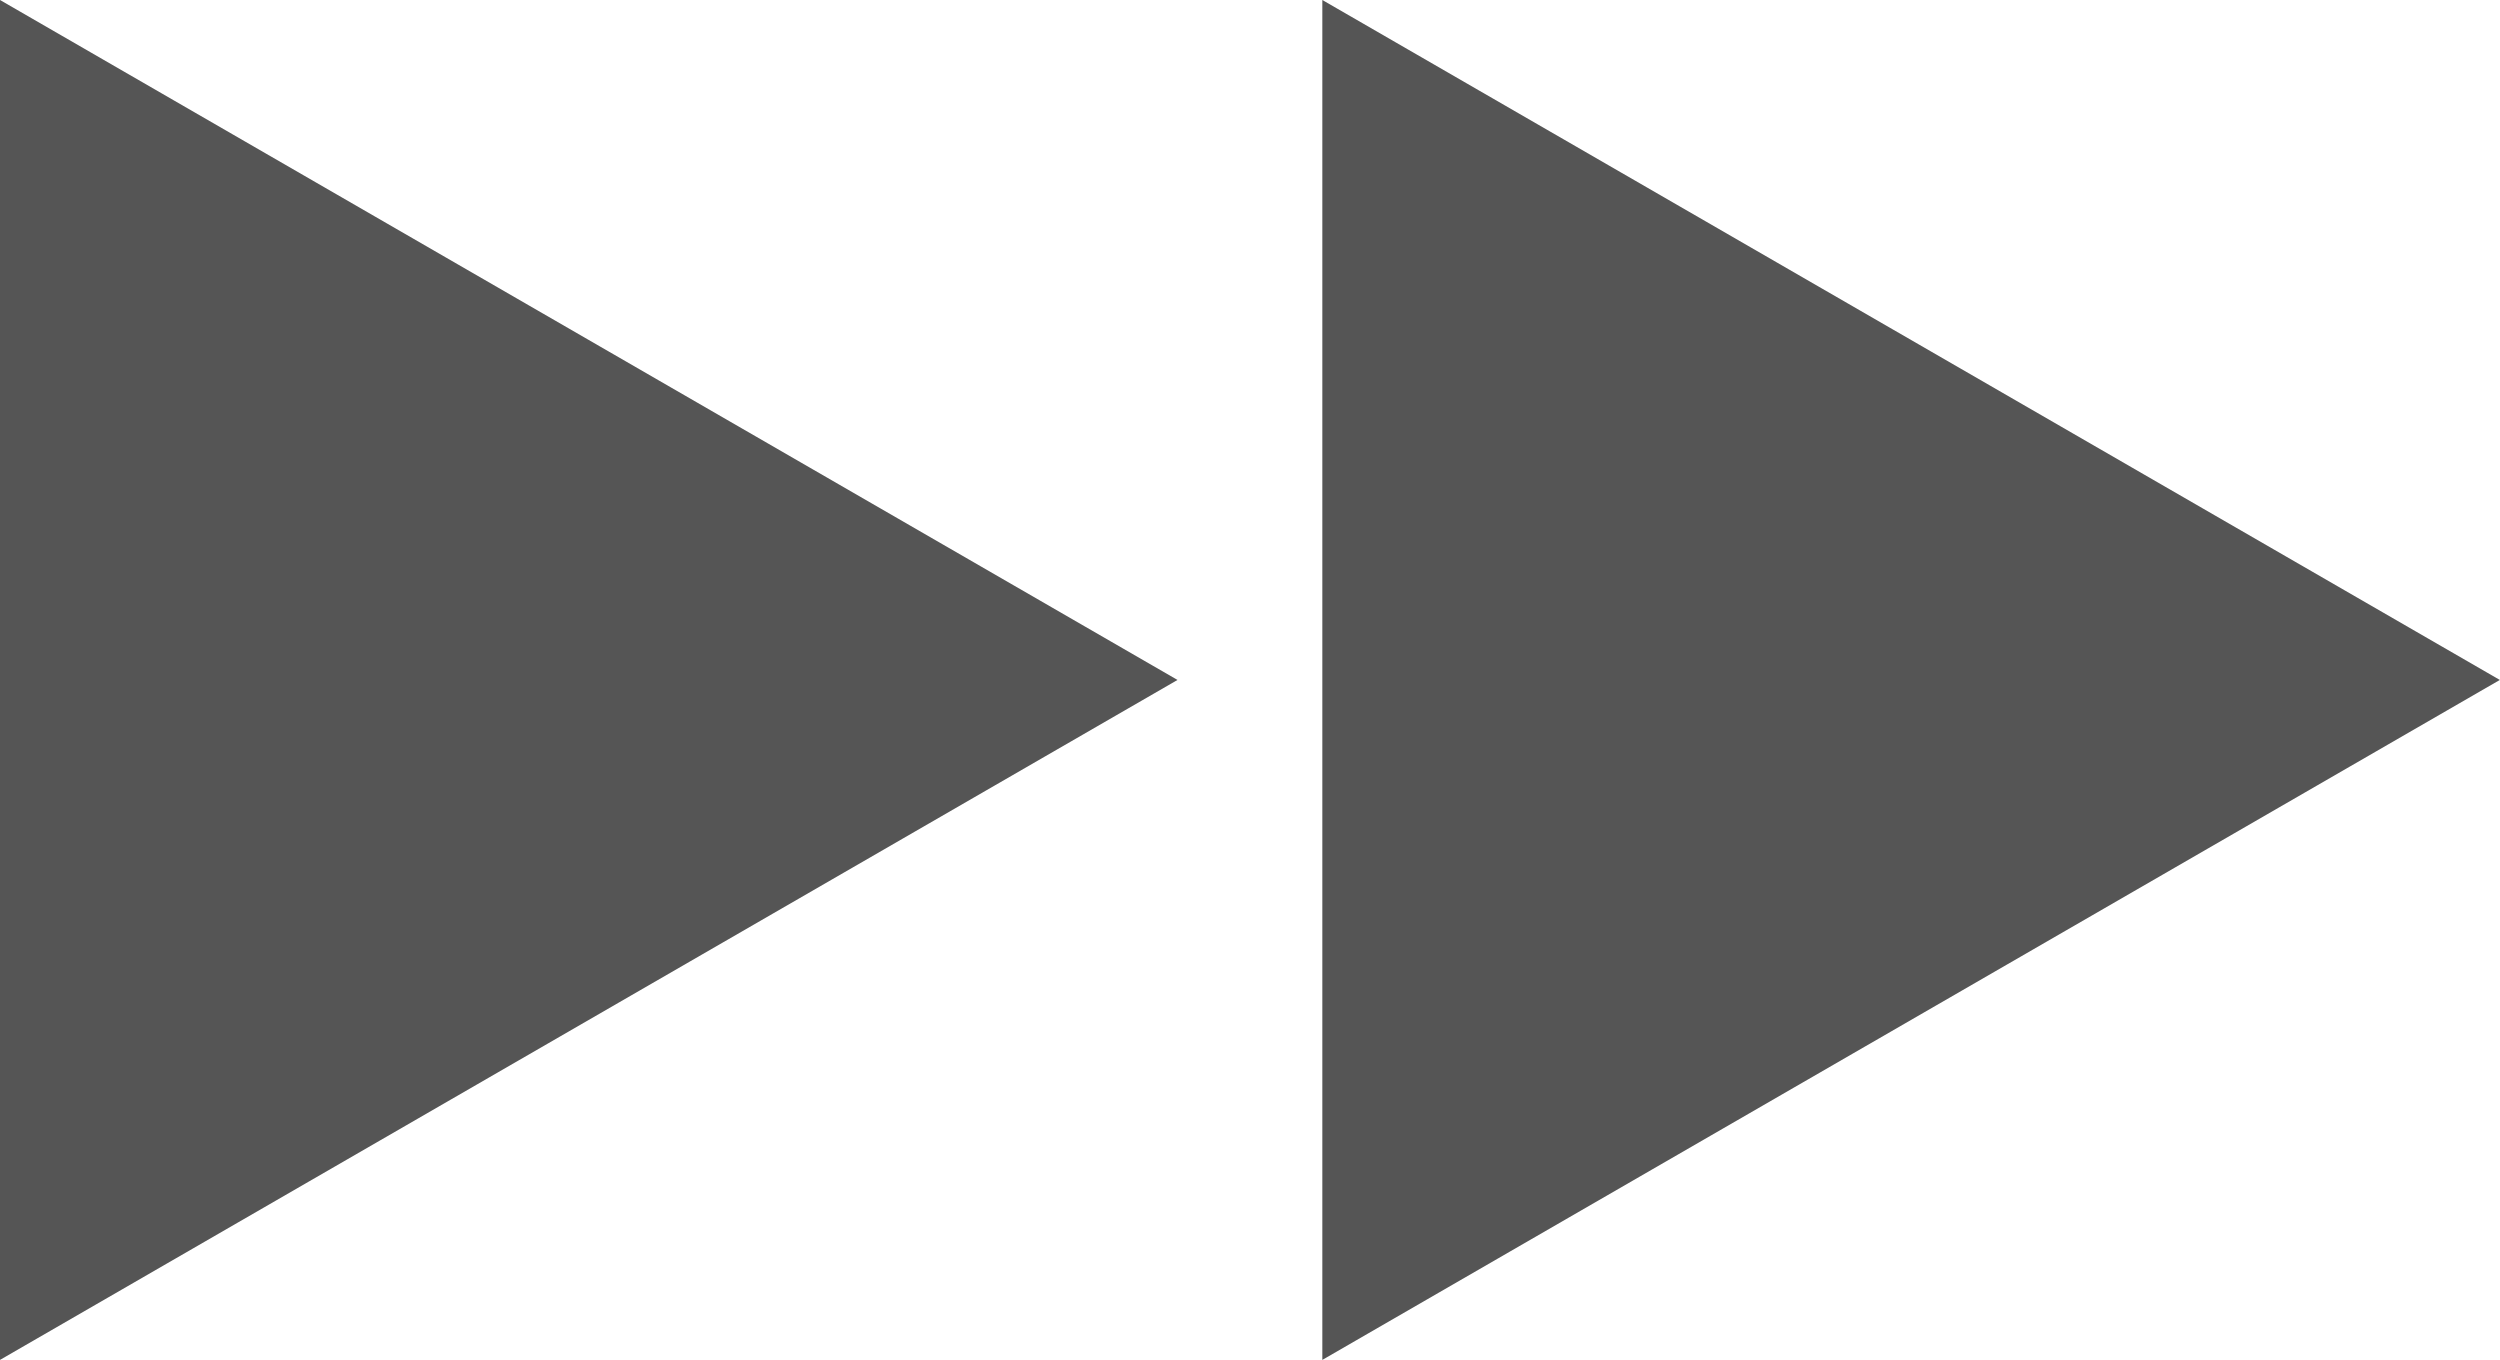 <svg xmlns="http://www.w3.org/2000/svg" width="14.707" height="8" viewBox="0 0 14.707 8">
  <g id="Left_closed_arrow__mobile" data-name="Left closed arrow _mobile" transform="translate(-704 -4768.611)">
    <path id="Path_1881" data-name="Path 1881" d="M0,0V8L6.927,4Z" transform="translate(711.779 4768.611)" fill="#555"/>
    <path id="Path_1999" data-name="Path 1999" d="M0,0V8L6.927,4Z" transform="translate(704 4768.611)" fill="#555"/>
  </g>
</svg>
